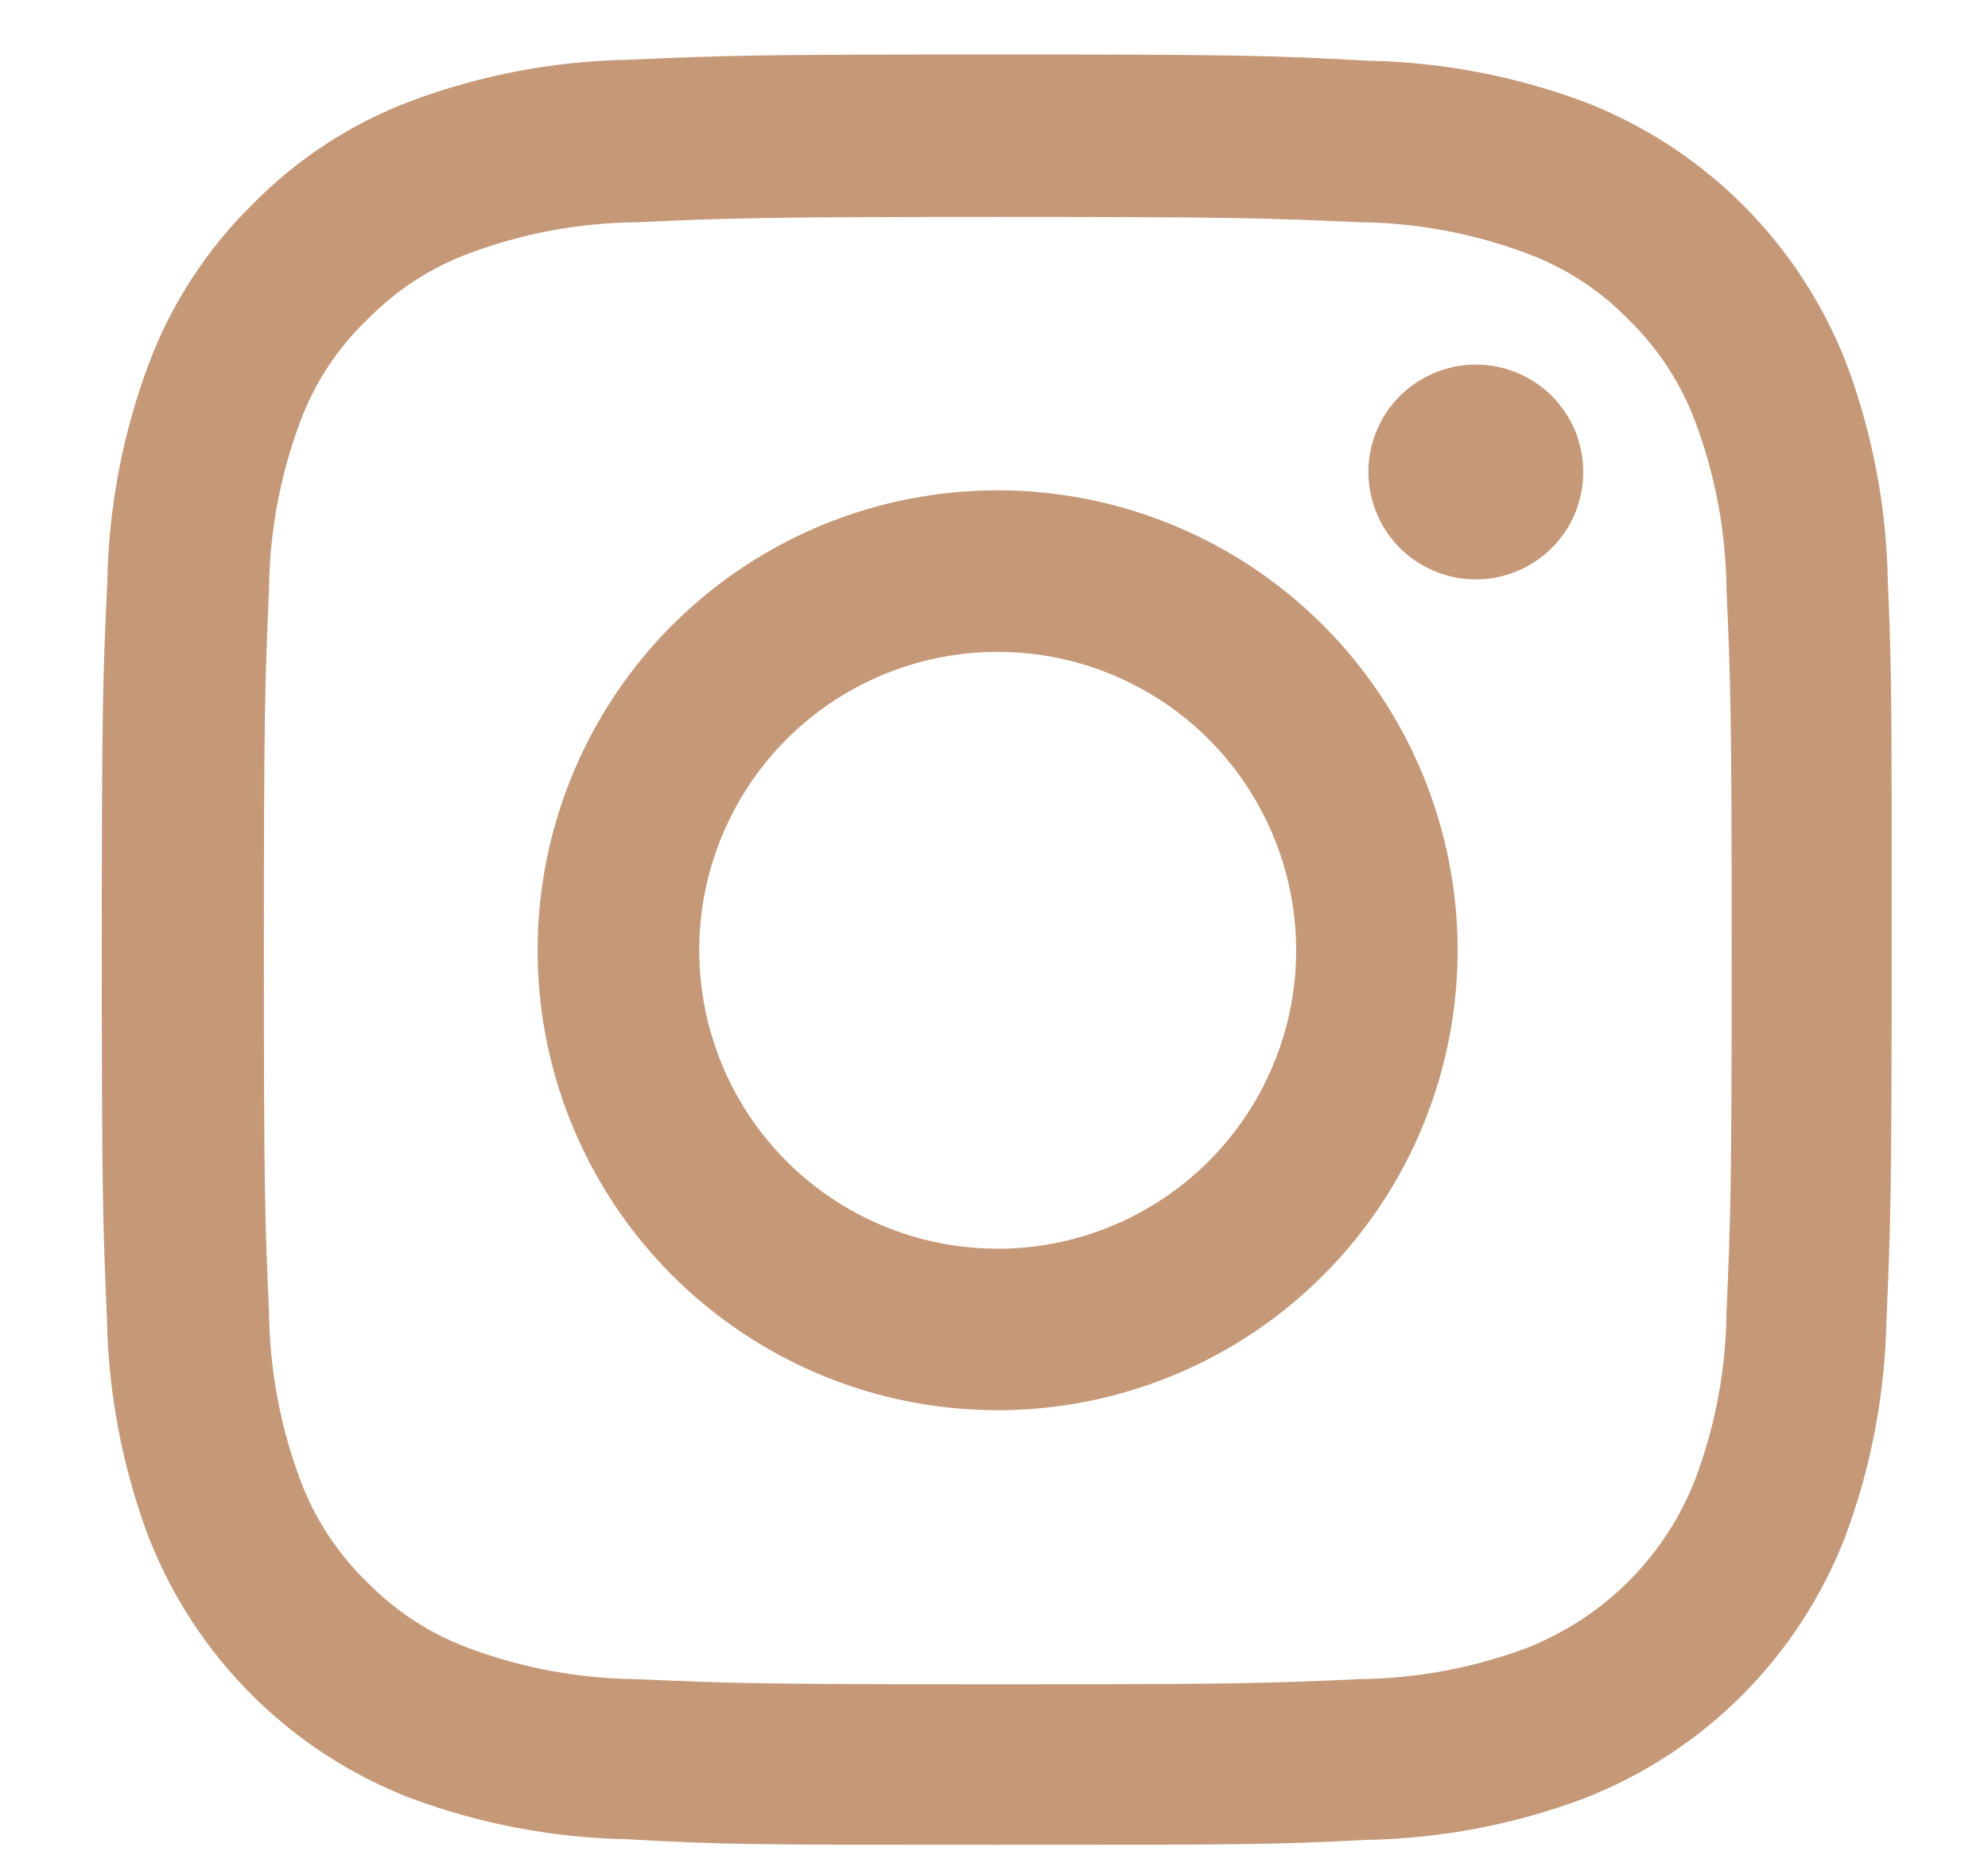 <svg width="15" height="14" viewBox="0 0 15 14" fill="none" xmlns="http://www.w3.org/2000/svg">
<path d="M14.244 4.384C14.234 3.824 14.128 3.269 13.932 2.744C13.758 2.296 13.493 1.889 13.153 1.549C12.813 1.209 12.406 0.944 11.958 0.77C11.433 0.574 10.879 0.468 10.319 0.458C9.59 0.419 9.361 0.411 7.526 0.411C5.69 0.411 5.462 0.419 4.74 0.451C4.18 0.461 3.626 0.566 3.102 0.762C2.65 0.932 2.241 1.199 1.903 1.544C1.56 1.882 1.294 2.291 1.124 2.742C0.927 3.267 0.821 3.821 0.81 4.381C0.776 5.108 0.768 5.334 0.768 7.168C0.768 9.002 0.776 9.232 0.807 9.953C0.817 10.513 0.923 11.068 1.119 11.593C1.293 12.041 1.558 12.448 1.898 12.788C2.238 13.128 2.645 13.393 3.093 13.567C3.618 13.763 4.173 13.869 4.733 13.879C5.459 13.921 5.688 13.921 7.523 13.921C9.359 13.921 9.587 13.921 10.309 13.884C10.868 13.874 11.423 13.769 11.947 13.573C12.396 13.399 12.803 13.134 13.143 12.794C13.483 12.454 13.748 12.046 13.922 11.598C14.118 11.073 14.223 10.519 14.234 9.958C14.265 9.238 14.273 9.008 14.273 7.173C14.273 5.338 14.275 5.104 14.244 4.384ZM13.027 9.901C13.023 10.33 12.944 10.754 12.794 11.155C12.682 11.447 12.509 11.712 12.288 11.933C12.067 12.154 11.802 12.326 11.511 12.439C11.109 12.588 10.685 12.666 10.257 12.671C9.544 12.703 9.33 12.71 7.527 12.71C5.724 12.71 5.507 12.702 4.797 12.671C4.368 12.666 3.944 12.588 3.542 12.439C3.249 12.331 2.984 12.159 2.766 11.935C2.542 11.717 2.37 11.452 2.262 11.159C2.113 10.757 2.035 10.333 2.03 9.904C1.998 9.191 1.991 8.977 1.991 7.174C1.991 5.371 1.999 5.155 2.03 4.444C2.034 4.016 2.113 3.592 2.262 3.19C2.37 2.896 2.543 2.63 2.769 2.414C2.987 2.19 3.252 2.018 3.545 1.91C3.947 1.76 4.371 1.682 4.8 1.677C5.513 1.646 5.727 1.637 7.53 1.637C9.333 1.637 9.549 1.646 10.26 1.677C10.688 1.681 11.113 1.76 11.514 1.91C11.807 2.017 12.073 2.189 12.29 2.414C12.514 2.632 12.686 2.897 12.794 3.19C12.944 3.592 13.022 4.016 13.027 4.444C13.058 5.157 13.066 5.371 13.066 7.174C13.066 8.977 13.058 9.188 13.027 9.901Z" fill="#C59878"/>
<path d="M7.528 3.7C6.841 3.7 6.17 3.903 5.599 4.285C5.028 4.666 4.584 5.208 4.321 5.842C4.058 6.477 3.989 7.175 4.123 7.848C4.257 8.521 4.588 9.14 5.073 9.625C5.559 10.11 6.177 10.441 6.85 10.575C7.524 10.709 8.222 10.64 8.856 10.377C9.49 10.115 10.032 9.67 10.414 9.099C10.795 8.528 10.998 7.857 10.998 7.171C10.998 6.25 10.633 5.368 9.982 4.717C9.331 4.066 8.448 3.7 7.528 3.7ZM7.528 9.423C7.082 9.423 6.647 9.291 6.276 9.043C5.906 8.796 5.617 8.444 5.447 8.032C5.277 7.621 5.232 7.168 5.319 6.731C5.406 6.295 5.62 5.893 5.935 5.578C6.25 5.263 6.651 5.049 7.088 4.962C7.525 4.875 7.978 4.92 8.389 5.09C8.801 5.261 9.153 5.549 9.4 5.92C9.647 6.29 9.78 6.725 9.78 7.171C9.78 7.768 9.542 8.341 9.12 8.763C8.698 9.185 8.125 9.423 7.528 9.423ZM11.946 3.562C11.946 3.722 11.899 3.879 11.81 4.012C11.721 4.145 11.594 4.249 11.446 4.31C11.298 4.372 11.135 4.388 10.978 4.357C10.82 4.325 10.676 4.248 10.562 4.135C10.449 4.021 10.372 3.877 10.341 3.72C10.309 3.562 10.325 3.399 10.387 3.251C10.448 3.103 10.552 2.977 10.685 2.888C10.819 2.799 10.975 2.751 11.136 2.751C11.242 2.751 11.348 2.772 11.446 2.813C11.544 2.853 11.634 2.913 11.709 2.988C11.784 3.064 11.844 3.153 11.885 3.251C11.925 3.35 11.946 3.455 11.946 3.562Z" fill="#C59878"/>
</svg>
